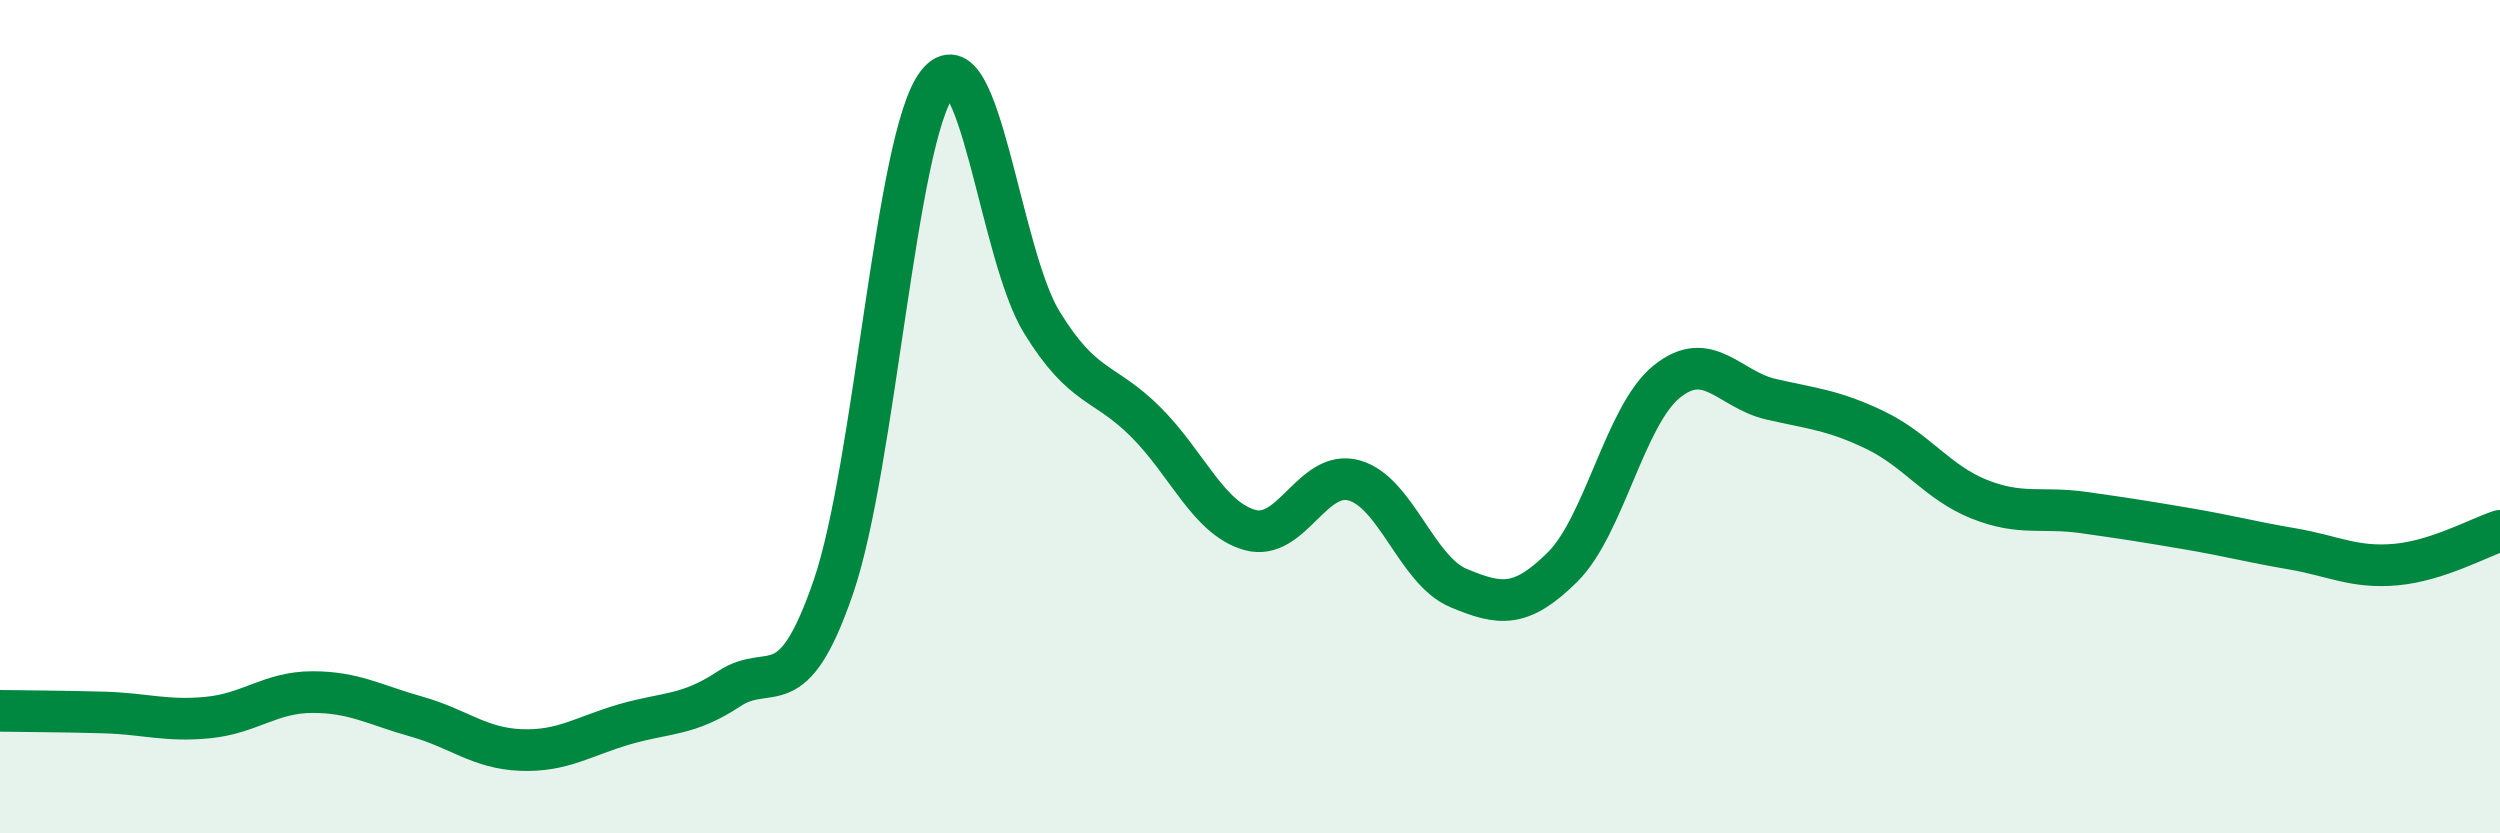 
    <svg width="60" height="20" viewBox="0 0 60 20" xmlns="http://www.w3.org/2000/svg">
      <path
        d="M 0,17.06 C 0.5,17.07 1.5,17.07 2.5,17.1 C 3.5,17.13 4,17.32 5,17.22 C 6,17.12 6.5,16.61 7.5,16.61 C 8.5,16.61 9,16.92 10,17.2 C 11,17.48 11.5,17.96 12.5,18 C 13.5,18.04 14,17.67 15,17.38 C 16,17.09 16.5,17.19 17.5,16.53 C 18.5,15.87 19,17 20,14.09 C 21,11.18 21.5,3.27 22.5,2 C 23.5,0.73 24,6.1 25,7.73 C 26,9.36 26.5,9.13 27.5,10.13 C 28.5,11.13 29,12.44 30,12.72 C 31,13 31.5,11.25 32.5,11.53 C 33.5,11.81 34,13.69 35,14.11 C 36,14.53 36.5,14.6 37.5,13.61 C 38.5,12.62 39,9.97 40,9.16 C 41,8.35 41.5,9.35 42.5,9.58 C 43.5,9.81 44,9.84 45,10.32 C 46,10.8 46.5,11.58 47.5,11.98 C 48.5,12.38 49,12.16 50,12.3 C 51,12.44 51.5,12.52 52.5,12.69 C 53.5,12.86 54,13 55,13.17 C 56,13.34 56.5,13.64 57.5,13.55 C 58.5,13.46 59.5,12.9 60,12.74L60 20L0 20Z"
        fill="#008740"
        opacity="0.1"
        stroke-linecap="round"
        stroke-linejoin="round"
      />
      <path
        d="M 0,17.06 C 0.5,17.07 1.5,17.07 2.5,17.1 C 3.5,17.13 4,17.32 5,17.22 C 6,17.12 6.5,16.61 7.5,16.61 C 8.5,16.61 9,16.92 10,17.2 C 11,17.48 11.5,17.96 12.5,18 C 13.5,18.04 14,17.67 15,17.38 C 16,17.09 16.5,17.19 17.5,16.53 C 18.5,15.87 19,17 20,14.09 C 21,11.18 21.5,3.27 22.5,2 C 23.5,0.73 24,6.1 25,7.73 C 26,9.36 26.5,9.13 27.5,10.13 C 28.5,11.13 29,12.44 30,12.72 C 31,13 31.5,11.25 32.5,11.53 C 33.5,11.81 34,13.69 35,14.11 C 36,14.53 36.5,14.6 37.5,13.61 C 38.5,12.62 39,9.97 40,9.16 C 41,8.35 41.5,9.35 42.5,9.58 C 43.5,9.81 44,9.84 45,10.32 C 46,10.8 46.5,11.58 47.5,11.98 C 48.5,12.38 49,12.16 50,12.3 C 51,12.44 51.5,12.52 52.5,12.69 C 53.5,12.86 54,13 55,13.17 C 56,13.34 56.5,13.64 57.5,13.55 C 58.5,13.46 59.5,12.9 60,12.74"
        stroke="#008740"
        stroke-width="1"
        fill="none"
        stroke-linecap="round"
        stroke-linejoin="round"
      />
    </svg>
  